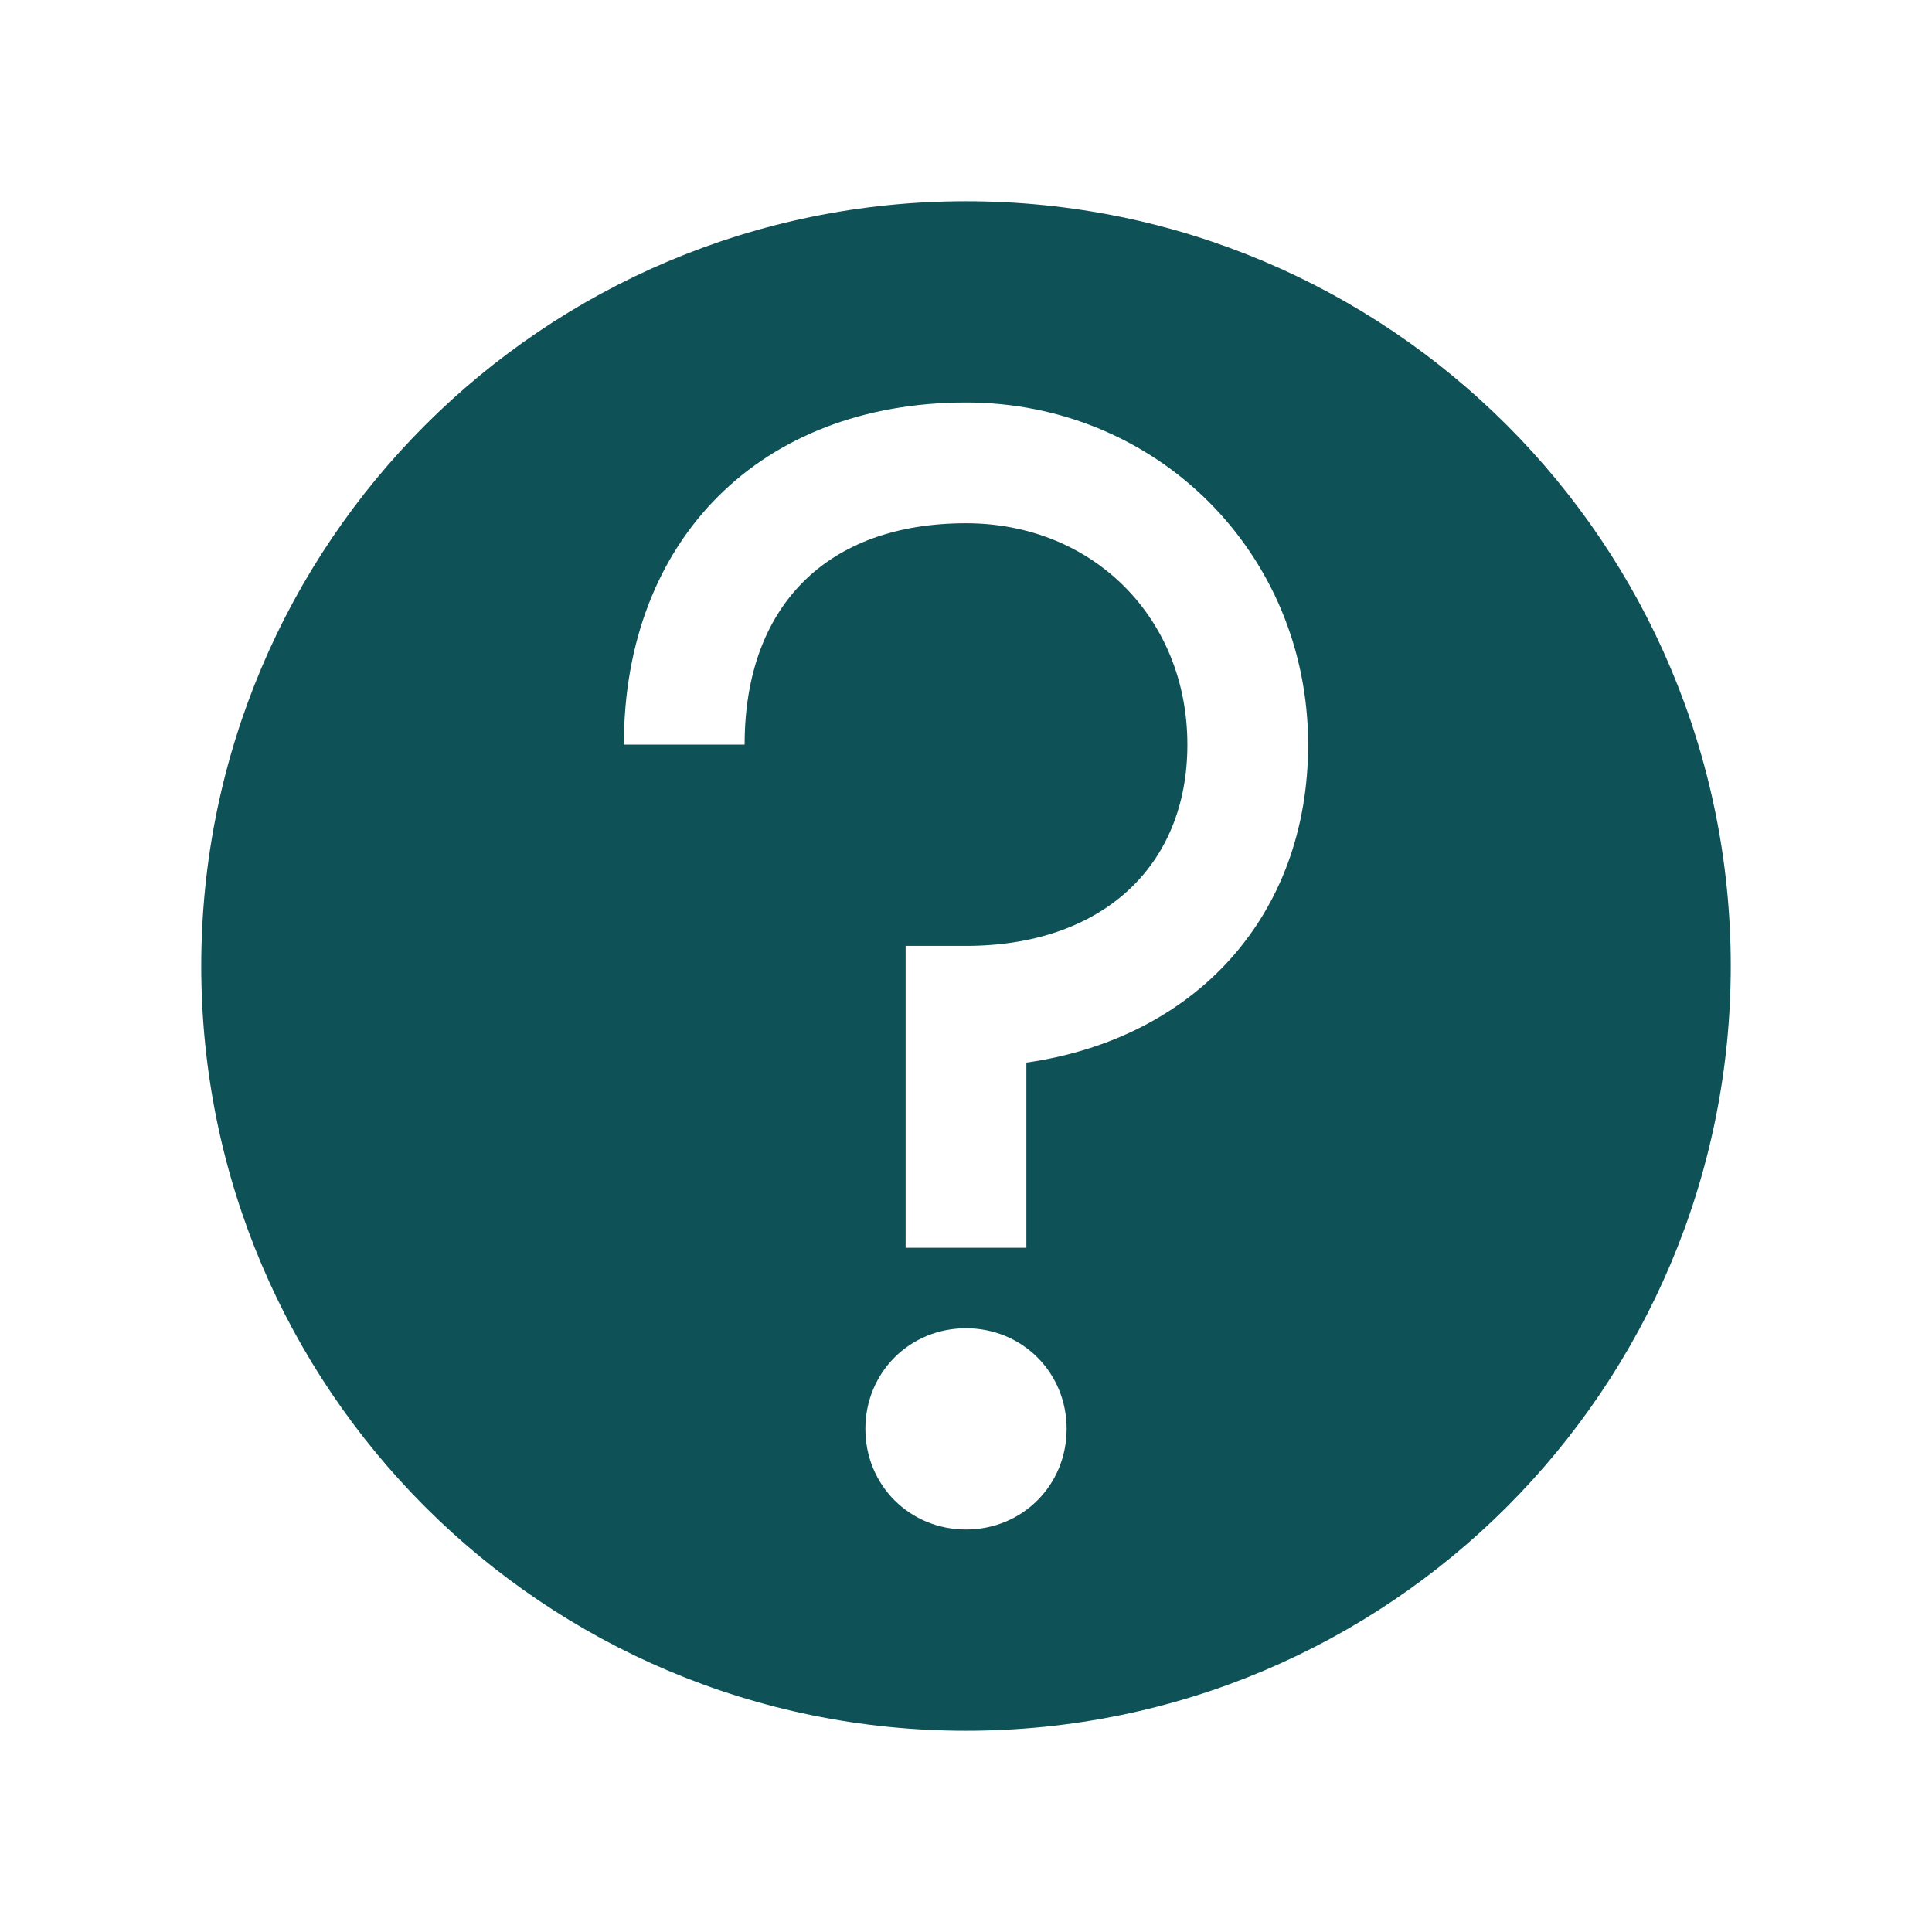 <svg width="96" height="96" xmlns="http://www.w3.org/2000/svg" xmlns:xlink="http://www.w3.org/1999/xlink" overflow="hidden"><defs><clipPath id="clip0"><rect x="945" y="18" width="96" height="96"/></clipPath></defs><g clip-path="url(#clip0)" transform="translate(-945 -18)"><path d="M993 28C972 28 955 45 955 66 955 87 972 104 993 104 1014 104 1031 87 1031 66 1031 45 1014 28 993 28ZM993 94C990.2 94 988 91.8 988 89 988 86.2 990.2 84 993 84 995.8 84 998 86.2 998 89 998 91.8 995.8 94 993 94ZM996 70.8C996 73.4 996 80 996 80L990 80 990 65 993 65C999.7 65 1004 61.1 1004 55 1004 48.7 999.3 44 993 44 986.1 44 982 48.1 982 55L976 55C976 44.8 982.8 38 993 38 1002.5 38 1010 45.5 1010 55 1010 63.5 1004.4 69.6 996 70.8Z" fill="#0E5156"/></g></svg>